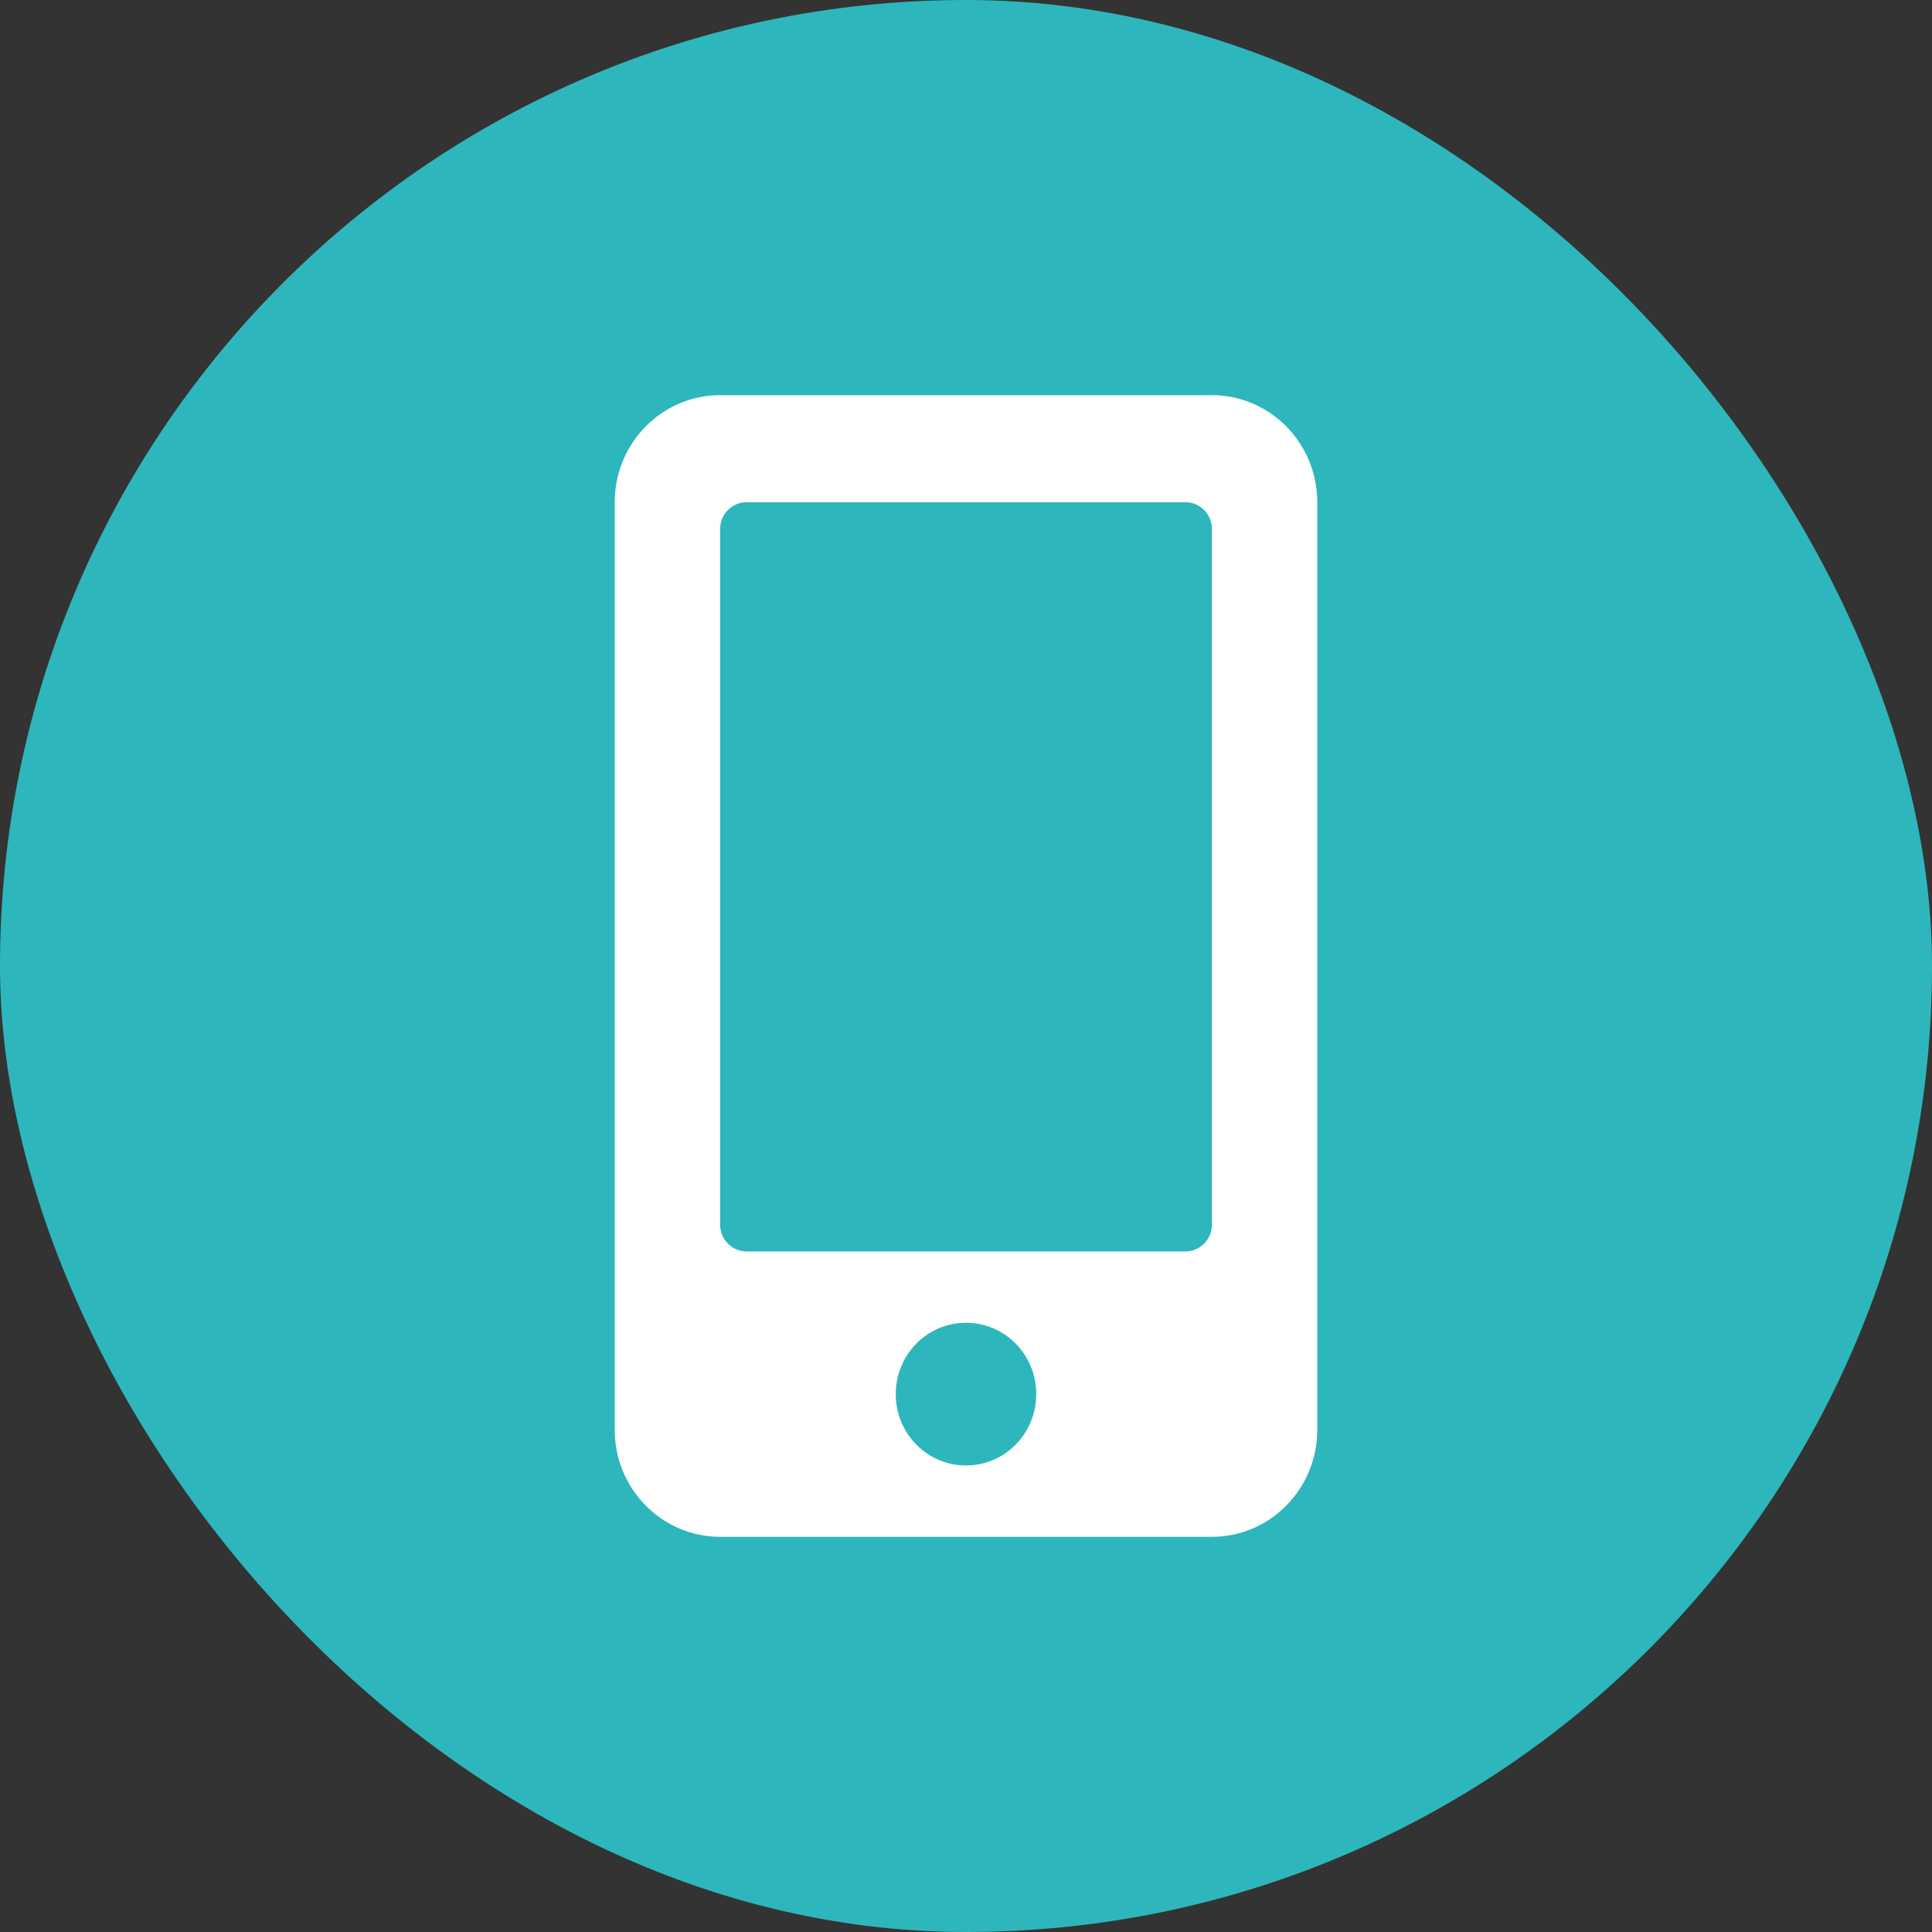 <svg width="44" height="44" viewBox="0 0 44 44" fill="none" xmlns="http://www.w3.org/2000/svg">
<rect x="0" y="0" width="44" height="44" fill="#333333" stroke="none"/>
<rect width="44" height="44" rx="22" fill="#2DB7BC"/>
<g clip-path="url(#clip0_374_12812)">
<path d="M27.6 9H16.4C15.075 9 14 10.092 14 11.438V32.562C14 33.908 15.075 35 16.4 35H27.6C28.925 35 30 33.908 30 32.562V11.438C30 10.092 28.925 9 27.6 9ZM22 33.375C21.115 33.375 20.4 32.649 20.4 31.75C20.4 30.851 21.115 30.125 22 30.125C22.885 30.125 23.6 30.851 23.6 31.75C23.6 32.649 22.885 33.375 22 33.375ZM27.6 27.891C27.6 28.226 27.33 28.5 27 28.5H17C16.67 28.5 16.4 28.226 16.4 27.891V12.047C16.4 11.712 16.67 11.438 17 11.438H27C27.33 11.438 27.6 11.712 27.6 12.047V27.891Z" fill="white"/>
</g>
<defs>
<clipPath id="clip0_374_12812">
<rect width="16" height="26" fill="white" transform="translate(14 9)"/>
</clipPath>
</defs>
</svg>
